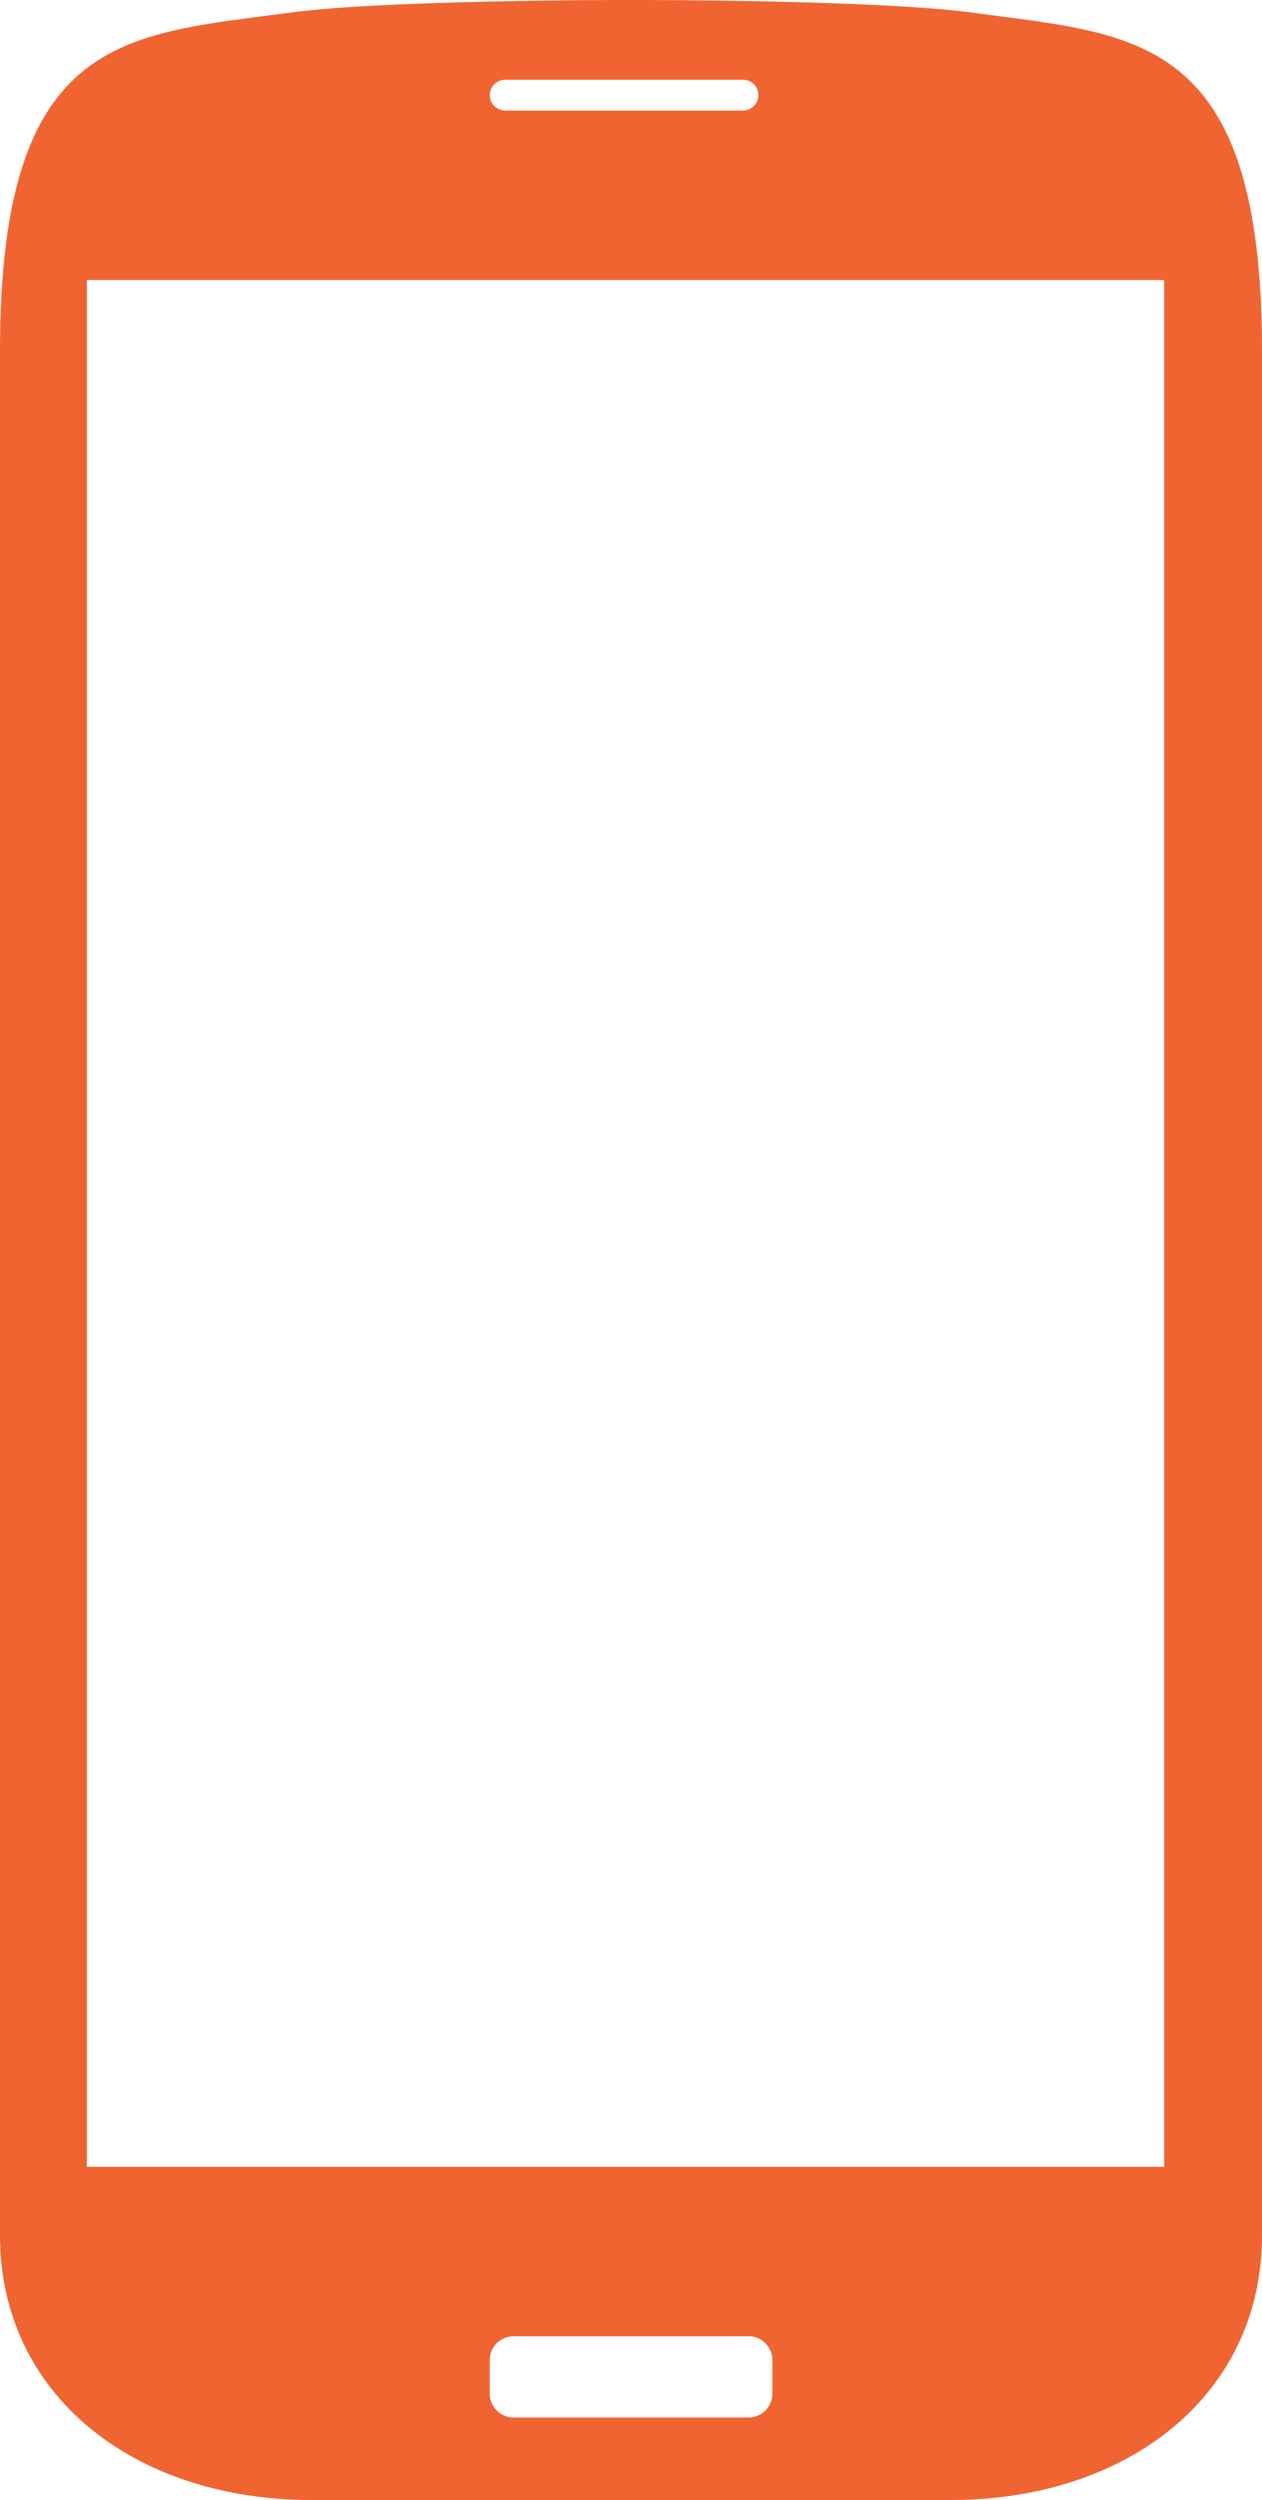 <!-- Generator: Adobe Illustrator 19.2.0, SVG Export Plug-In  -->
<svg version="1.1"
	 xmlns="http://www.w3.org/2000/svg" xmlns:xlink="http://www.w3.org/1999/xlink" xmlns:a="http://ns.adobe.com/AdobeSVGViewerExtensions/3.0/"
	 x="0px" y="0px" width="45.454px" height="89.999px" viewBox="0 0 45.454 89.999"
	 style="enable-background:new 0 0 45.454 89.999;" xml:space="preserve">
<style type="text/css">
	.st0{fill:#F06432;}
</style>
<defs>
</defs>
<path class="st0" d="M34.976,0.45C31.573-0.006,23.029,0,23.029,0h-0.598c0,0-8.552-0.006-11.95,0.45C4.541,1.258,0,1.163,0,12.64
	c0,3.884,0,62.091,0,67.835c0,5.748,4.84,9.524,11.216,9.524s11.216,0,11.216,0h0.598c0,0,4.84,0,11.216,0
	c6.372,0,11.208-3.776,11.208-9.524c0-5.744,0-63.951,0-67.835C45.453,1.164,40.924,1.258,34.976,0.45z M18.197,2.87h8.566
	c0.303,0,0.553,0.246,0.553,0.558c0,0.299-0.25,0.552-0.553,0.552h-8.566c-0.307,0-0.557-0.253-0.557-0.552
	C17.641,3.116,17.891,2.87,18.197,2.87z M27.819,86.174c0,0.466-0.382,0.855-0.851,0.855h-8.469c-0.477,0-0.859-0.39-0.859-0.855
	v-1.218c0-0.466,0.383-0.852,0.859-0.852h8.469c0.469,0,0.851,0.386,0.851,0.852C27.819,84.956,27.819,86.174,27.819,86.174z
	 M41.931,78.005H3.129V10.082h38.802V78.005z"/>
</svg>